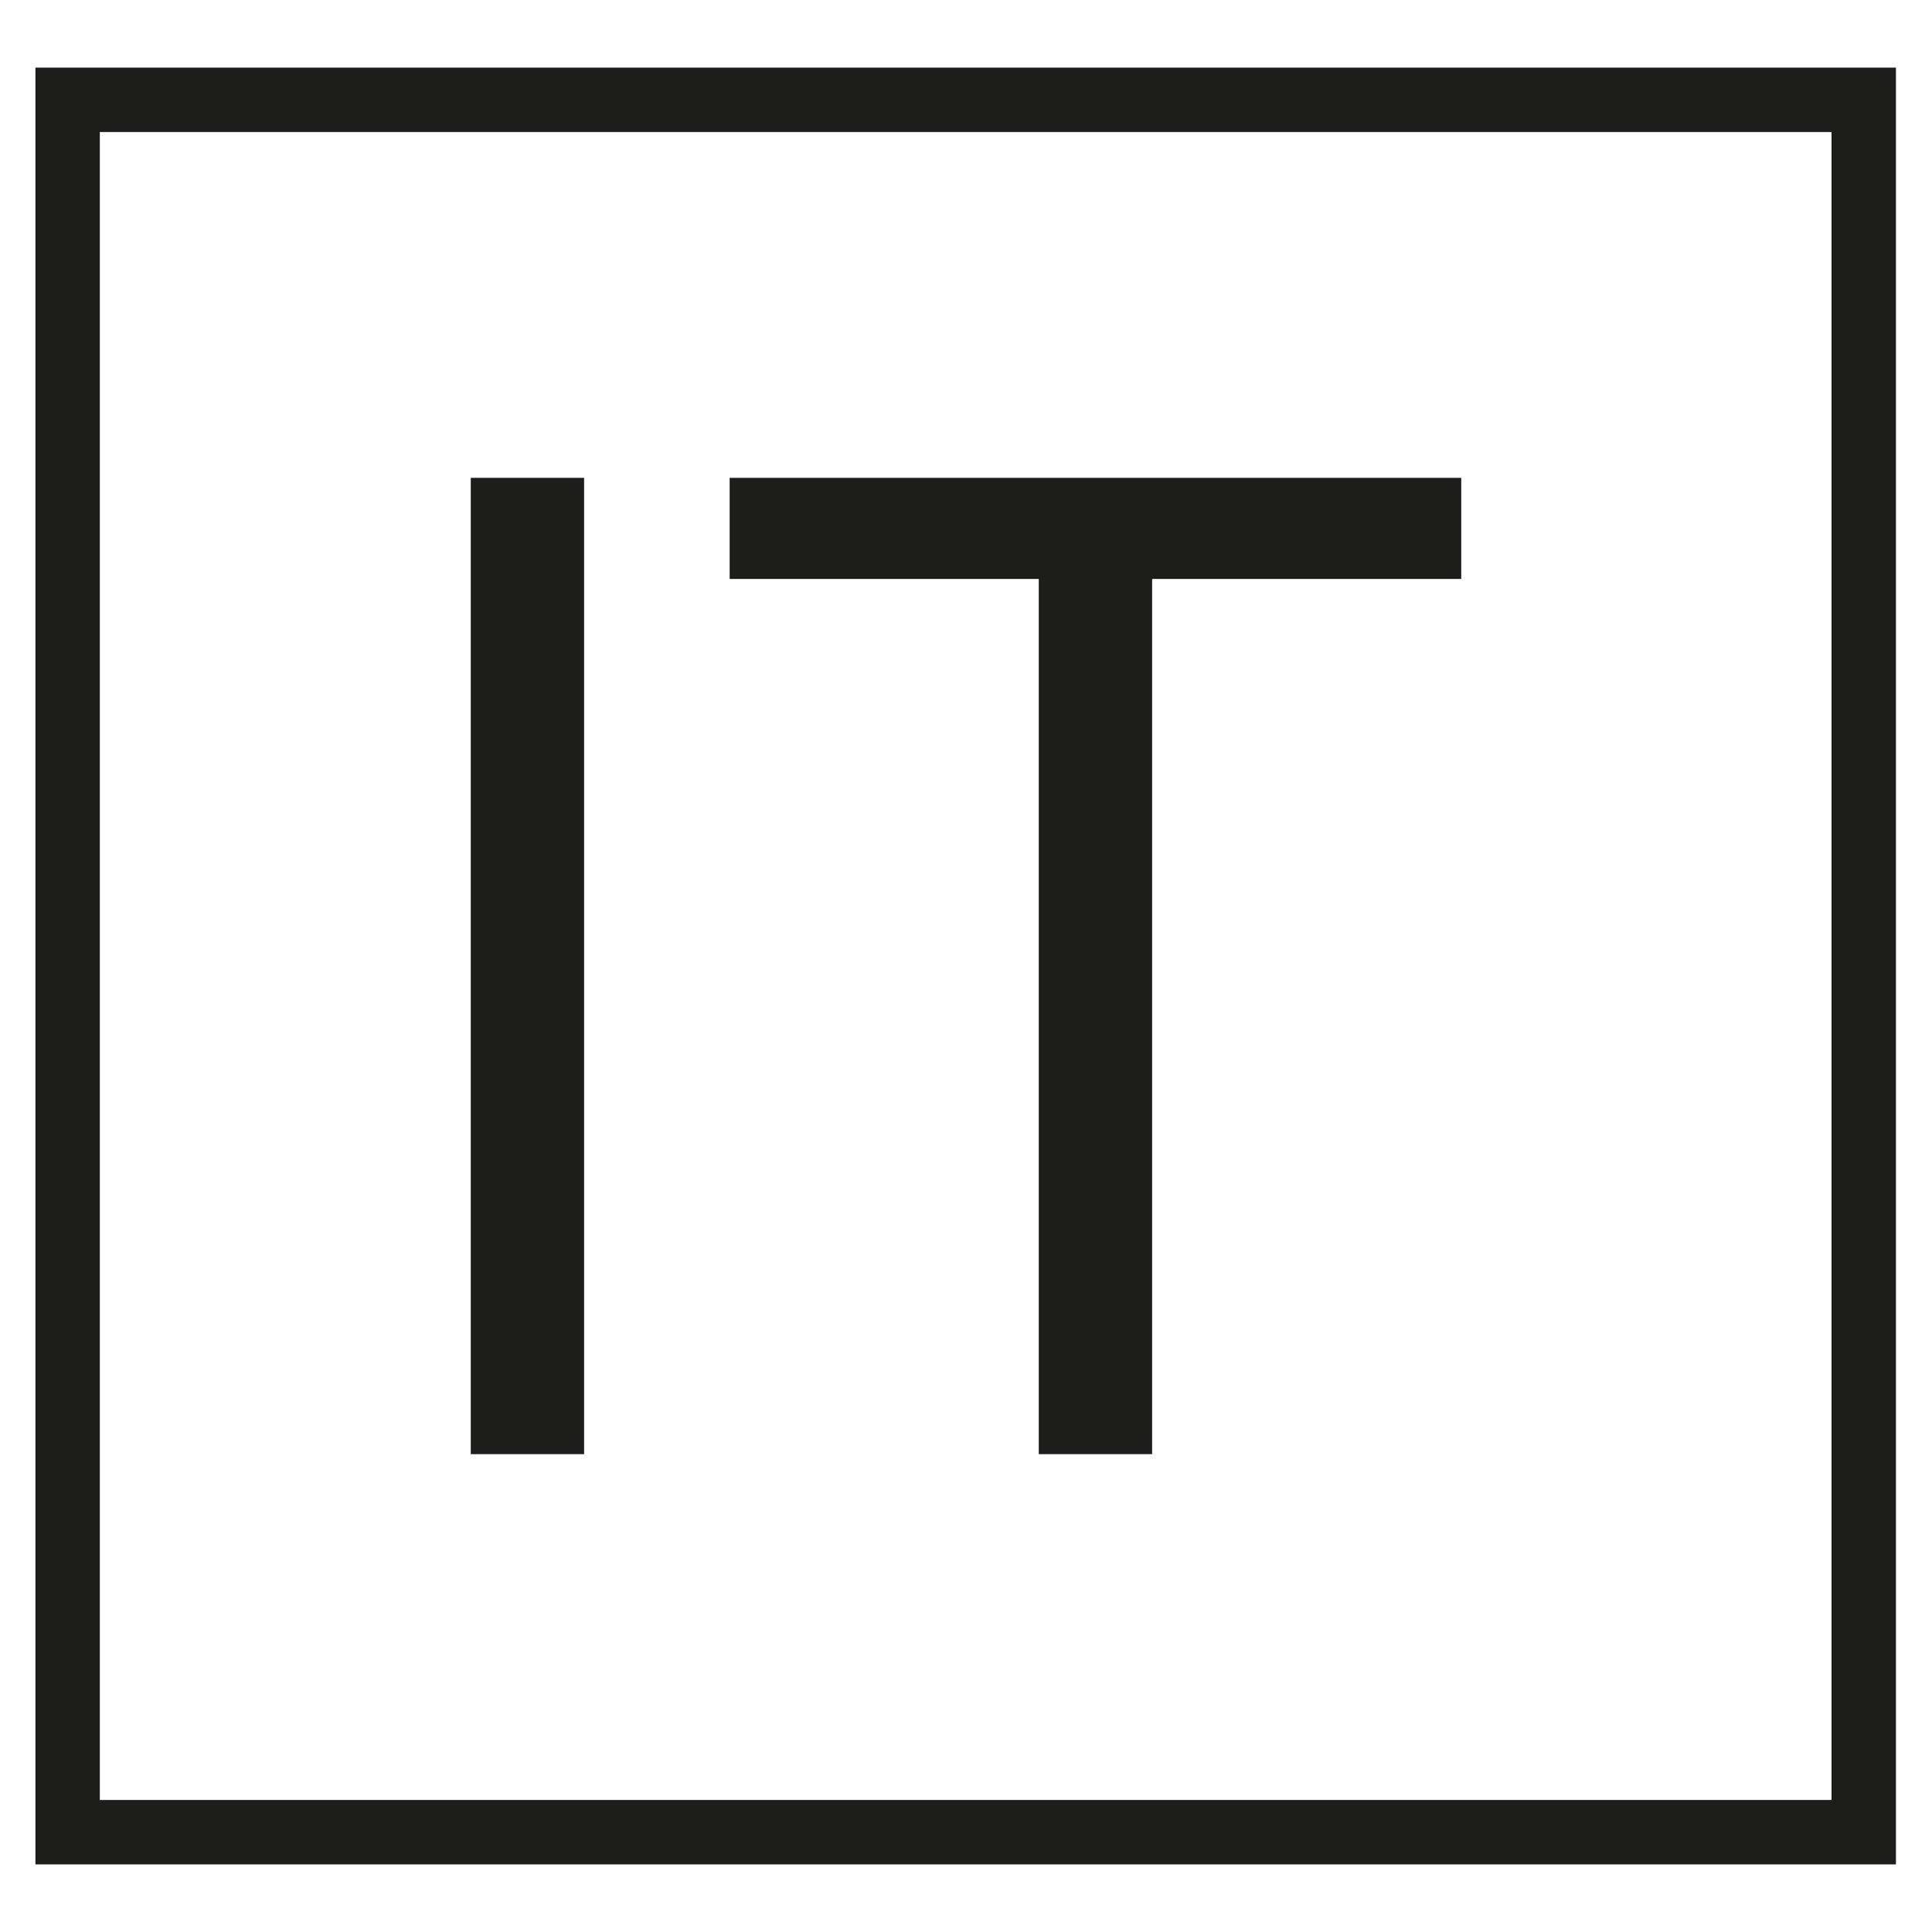 <?xml version="1.0" encoding="UTF-8"?>
<svg id="Capa_1" xmlns="http://www.w3.org/2000/svg" baseProfile="tiny" version="1.2" viewBox="0 0 30 30">
  <!-- Generator: Adobe Illustrator 29.4.0, SVG Export Plug-In . SVG Version: 2.1.0 Build 152)  -->
  <g>
    <path d="M7.31,22.58V7.42h1.76v15.16h-1.76Z" fill="#1d1d1b"/>
    <path d="M17.89,22.58h-1.76v-13.59h-4.8v-1.57h11.36v1.57h-4.8v13.59Z" fill="#1d1d1b"/>
  </g>
  <rect x="1.05" y="1.55" width="27.89" height="26.9" fill="none" stroke="#1d1d1b" stroke-miterlimit="10"/>
</svg>